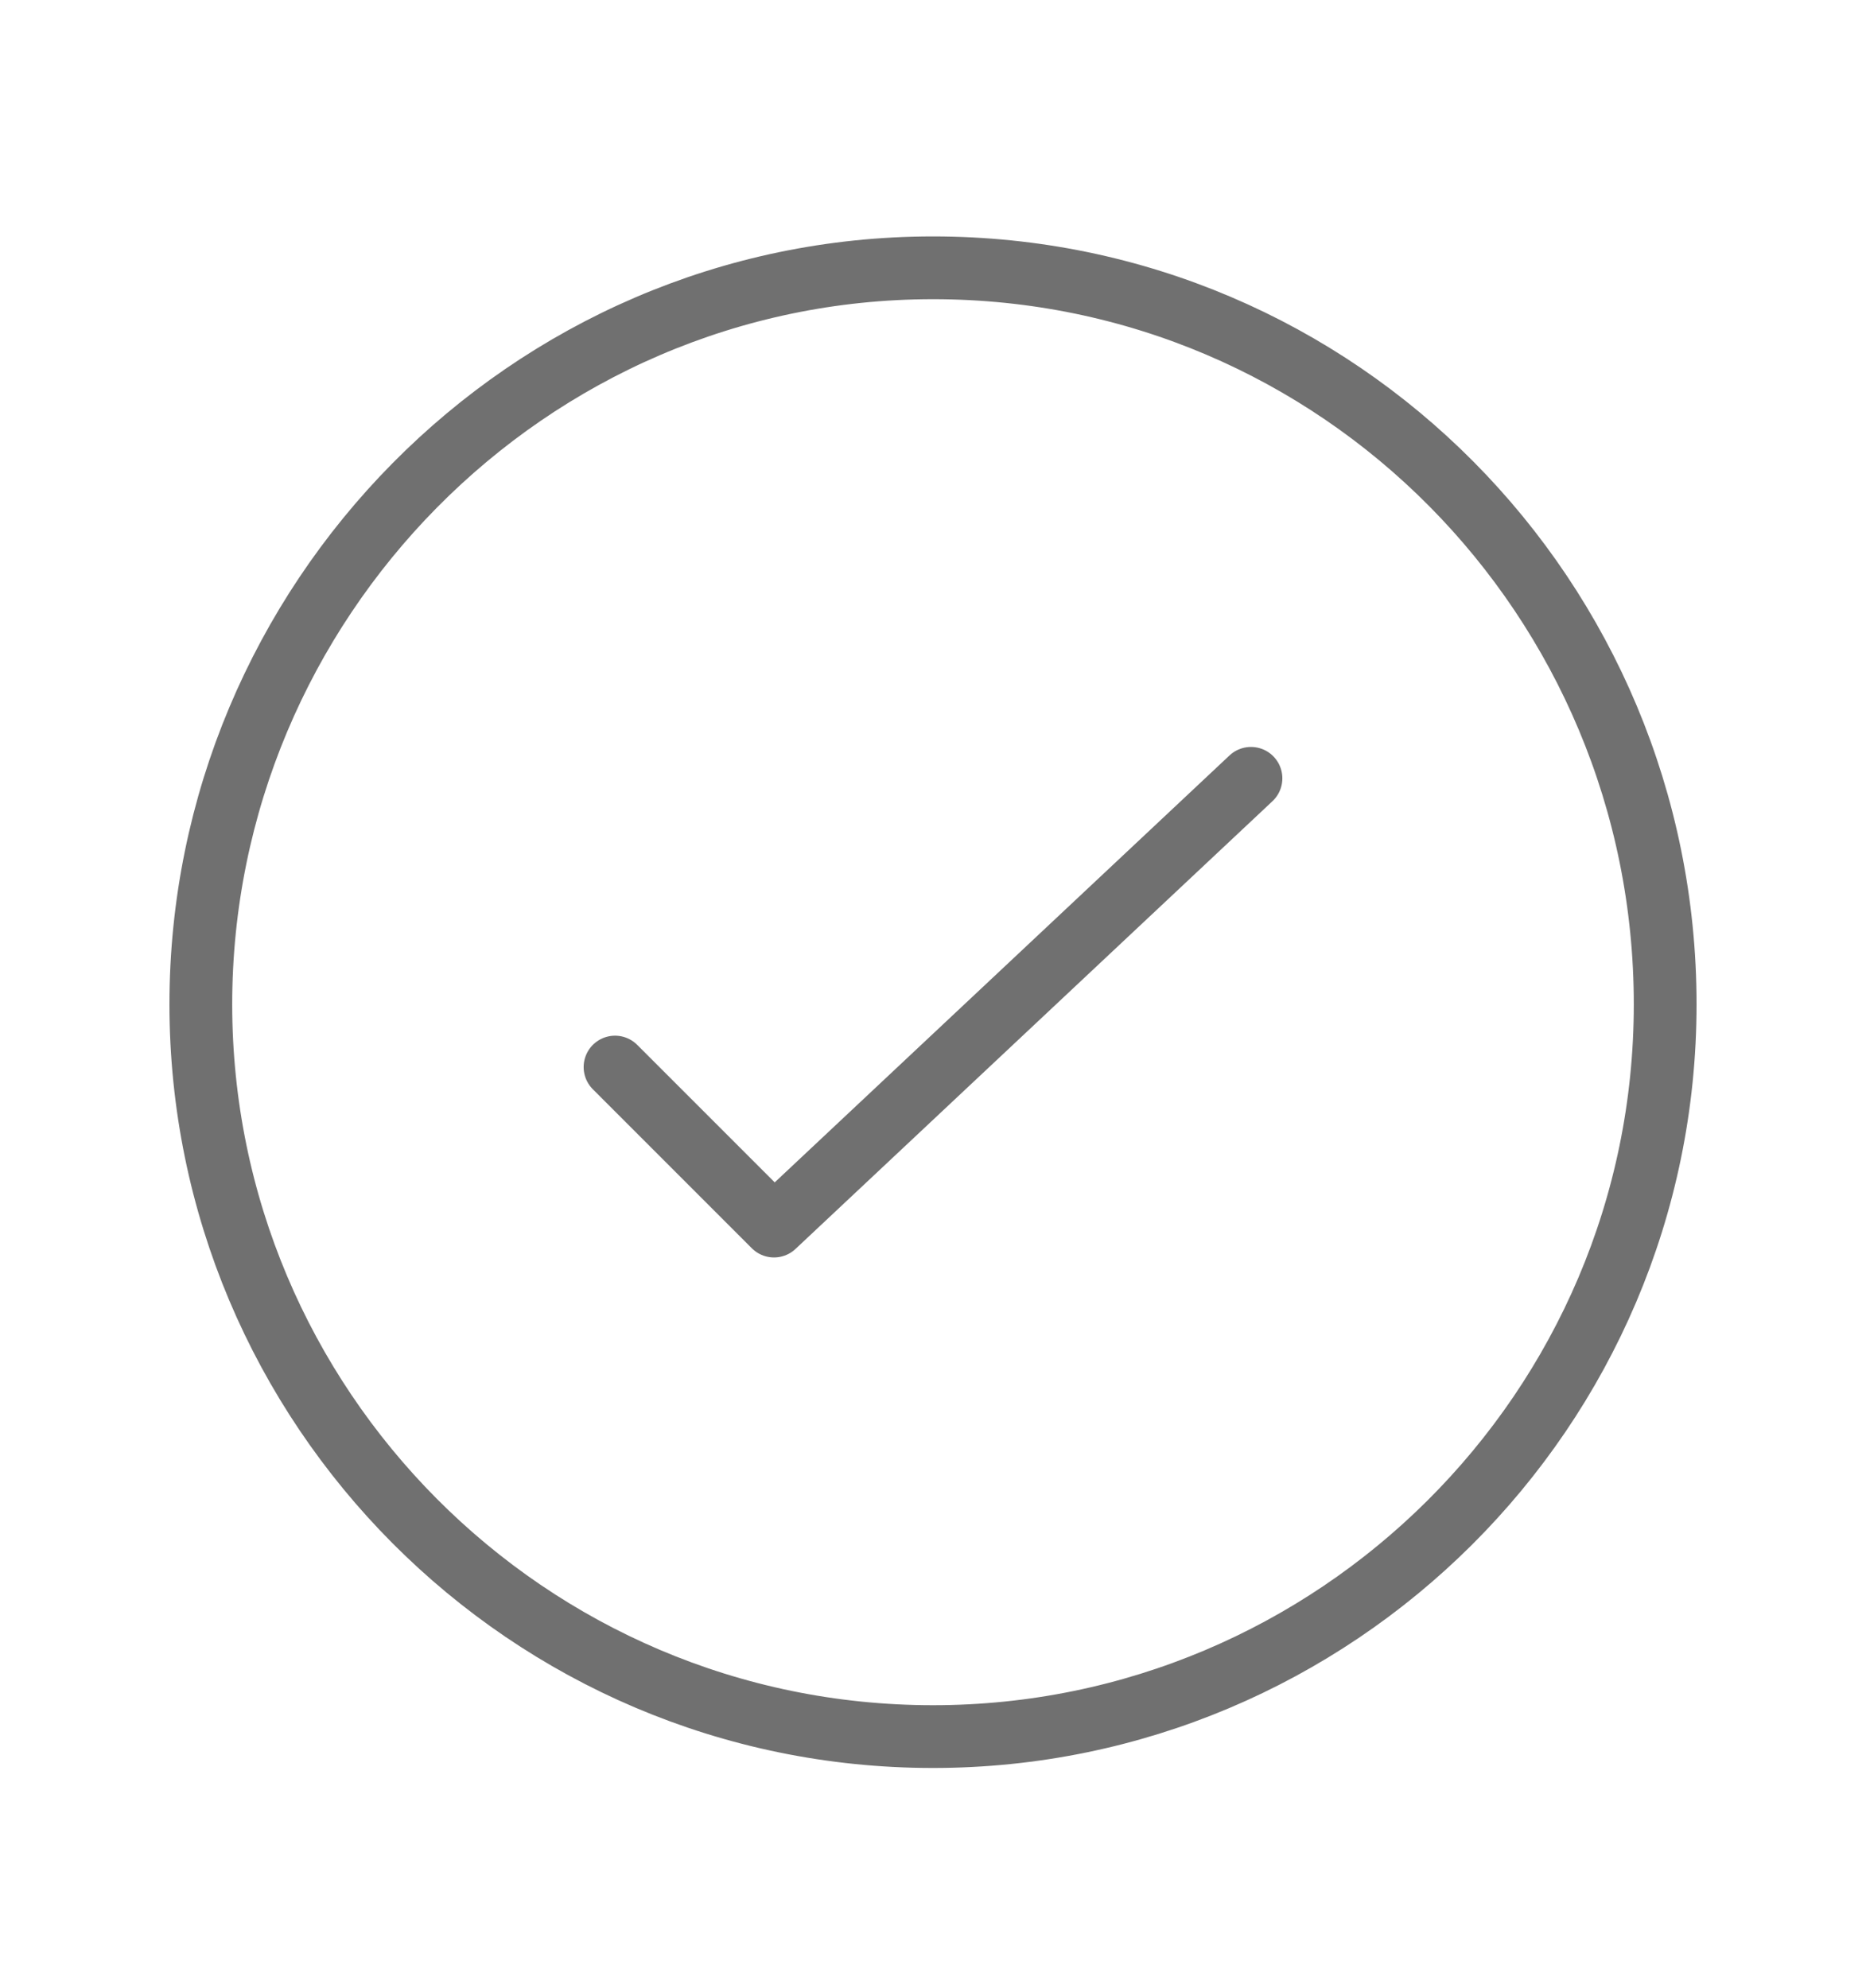 <?xml version="1.0" encoding="utf-8"?>
<!-- Generator: Adobe Illustrator 19.1.0, SVG Export Plug-In . SVG Version: 6.00 Build 0)  -->
<!DOCTYPE svg PUBLIC "-//W3C//DTD SVG 1.1//EN" "http://www.w3.org/Graphics/SVG/1.1/DTD/svg11.dtd">
<svg version="1.1" id="Layer_1" xmlns="http://www.w3.org/2000/svg" xmlns:xlink="http://www.w3.org/1999/xlink" x="0px" y="0px"
	 width="44.6px" height="47.5px" viewBox="0 0 44.6 47.5" enable-background="new 0 0 44.6 47.5" xml:space="preserve">
<g display="none">
	
		<polygon display="inline" fill="none" stroke="#707070" stroke-width="1.5" stroke-linecap="round" stroke-linejoin="round" stroke-miterlimit="10" points="
		40.3,20.8 24.3,20.8 24.3,0.8 34.3,0.8 40.3,6.8 	"/>
	
		<polyline display="inline" fill="none" stroke="#707070" stroke-width="1.5" stroke-linecap="round" stroke-linejoin="round" stroke-miterlimit="10" points="
		34.3,0.8 34.3,6.8 40.3,6.8 	"/>
	
		<polygon display="inline" fill="none" stroke="#707070" stroke-width="1.5" stroke-linecap="round" stroke-linejoin="round" stroke-miterlimit="10" points="
		40.3,46.8 24.3,46.8 24.3,26.8 34.3,26.8 40.3,32.8 	"/>
	
		<polyline display="inline" fill="none" stroke="#707070" stroke-width="1.5" stroke-linecap="round" stroke-linejoin="round" stroke-miterlimit="10" points="
		34.3,26.8 34.3,32.8 40.3,32.8 	"/>
	
		<line display="inline" fill="none" stroke="#707070" stroke-width="1.5" stroke-linecap="round" stroke-linejoin="round" stroke-miterlimit="10" x1="4.3" y1="0.8" x2="4.3" y2="2.8"/>
	
		<line display="inline" fill="none" stroke="#707070" stroke-width="1.5" stroke-linecap="round" stroke-linejoin="round" stroke-miterlimit="10" x1="4.3" y1="12.8" x2="4.3" y2="14.8"/>
	
		<polyline display="inline" fill="none" stroke="#707070" stroke-width="1.5" stroke-linecap="round" stroke-linejoin="round" stroke-miterlimit="10" points="
		4.3,6.8 4.3,8.8 6.3,8.8 	"/>
	
		<line display="inline" fill="none" stroke="#707070" stroke-width="1.5" stroke-linecap="round" stroke-linejoin="round" stroke-miterlimit="10" x1="4.3" y1="18.8" x2="4.3" y2="20.8"/>
	
		<line display="inline" fill="none" stroke="#707070" stroke-width="1.5" stroke-linecap="round" stroke-linejoin="round" stroke-miterlimit="10" x1="4.3" y1="24.8" x2="4.3" y2="26.8"/>
	
		<line display="inline" fill="none" stroke="#707070" stroke-width="1.5" stroke-linecap="round" stroke-linejoin="round" stroke-miterlimit="10" x1="4.3" y1="30.8" x2="4.3" y2="32.8"/>
	
		<polyline display="inline" fill="none" stroke="#707070" stroke-width="1.5" stroke-linecap="round" stroke-linejoin="round" stroke-miterlimit="10" points="
		4.3,36.8 4.3,38.8 6.3,38.8 	"/>
	
		<line display="inline" fill="none" stroke="#707070" stroke-width="1.5" stroke-linecap="round" stroke-linejoin="round" stroke-miterlimit="10" x1="10.3" y1="8.8" x2="12.3" y2="8.8"/>
	
		<line display="inline" fill="none" stroke="#707070" stroke-width="1.5" stroke-linecap="round" stroke-linejoin="round" stroke-miterlimit="10" x1="16.3" y1="8.8" x2="18.3" y2="8.8"/>
	
		<line display="inline" fill="none" stroke="#707070" stroke-width="1.5" stroke-linecap="round" stroke-linejoin="round" stroke-miterlimit="10" x1="22.3" y1="8.8" x2="24.3" y2="8.8"/>
	
		<line display="inline" fill="none" stroke="#707070" stroke-width="1.5" stroke-linecap="round" stroke-linejoin="round" stroke-miterlimit="10" x1="10.3" y1="38.8" x2="12.3" y2="38.8"/>
	
		<line display="inline" fill="none" stroke="#707070" stroke-width="1.5" stroke-linecap="round" stroke-linejoin="round" stroke-miterlimit="10" x1="16.3" y1="38.8" x2="18.3" y2="38.8"/>
	
		<line display="inline" fill="none" stroke="#707070" stroke-width="1.5" stroke-linecap="round" stroke-linejoin="round" stroke-miterlimit="10" x1="22.3" y1="38.8" x2="24.3" y2="38.8"/>
</g>
<g display="none">
	
		<rect x="2.8" y="4.8" display="inline" fill="none" stroke="#707070" stroke-width="1.5" stroke-linecap="round" stroke-linejoin="round" stroke-miterlimit="10" width="21.6" height="5"/>
	
		<rect x="19.5" y="23.1" display="inline" fill="none" stroke="#707070" stroke-width="1.5" stroke-linecap="round" stroke-linejoin="round" stroke-miterlimit="10" width="21.6" height="5"/>
	
		<rect x="2.8" y="38.1" display="inline" fill="none" stroke="#707070" stroke-width="1.5" stroke-linecap="round" stroke-linejoin="round" stroke-miterlimit="10" width="21.6" height="5"/>
	
		<path display="inline" fill="none" stroke="#707070" stroke-width="1.5" stroke-linecap="round" stroke-linejoin="round" stroke-miterlimit="10" d="
		M14.5,9.8v5.8c0,1.4,1.1,2.5,2.5,2.5h5c1.4,0,2.5,1.1,2.5,2.5v2.5"/>
	
		<path display="inline" fill="none" stroke="#707070" stroke-width="1.5" stroke-linecap="round" stroke-linejoin="round" stroke-miterlimit="10" d="
		M32.8,28.1v9.1c0,1.4-1.1,2.5-2.5,2.5h-5.8"/>
</g>
<g display="none">
	<path display="inline" fill="none" stroke="#707070" stroke-width="1.5" stroke-miterlimit="10" d="M8.2,14.1v2.5L3.6,18
		c-0.9,0.3-1.7,1.3-1.7,2.3v0.9h9.9"/>
	<path display="inline" fill="none" stroke="#707070" stroke-width="1.5" stroke-miterlimit="10" d="M13.5,14.1v2.5l4.6,1.3
		c0.9,0.3,1.7,1.3,1.7,2.3v0.9H9.9"/>
	
		<ellipse display="inline" fill="none" stroke="#707070" stroke-width="1.5" stroke-miterlimit="10" cx="10.8" cy="9.1" rx="5.4" ry="5.9"/>
	<path display="inline" fill="none" stroke="#707070" stroke-width="1.5" stroke-linejoin="round" stroke-miterlimit="10" d="
		M16.2,8.1c-0.9,0.9-3.5,0.9-4.4-0.9C9.9,8.9,7,8.9,5.6,7.9"/>
	<path display="inline" fill="none" stroke="#707070" stroke-width="1.5" stroke-miterlimit="10" d="M31.5,14.1v2.5L26.9,18
		c-0.9,0.3-1.7,1.3-1.7,2.3v0.9h9.9"/>
	<path display="inline" fill="none" stroke="#707070" stroke-width="1.5" stroke-miterlimit="10" d="M36.9,14.1v2.5l4.6,1.3
		c0.9,0.3,1.7,1.3,1.7,2.3v0.9h-9.9"/>
	
		<ellipse display="inline" fill="none" stroke="#707070" stroke-width="1.5" stroke-miterlimit="10" cx="34.2" cy="9.1" rx="5.4" ry="5.9"/>
	<path display="inline" fill="none" stroke="#707070" stroke-width="1.5" stroke-linejoin="round" stroke-miterlimit="10" d="
		M39.5,8.1c-0.9,0.9-3.4,0.9-4.4-0.9c-1.8,1.8-4.7,1.8-6.2,0.8"/>
	<path display="inline" fill="none" stroke="#707070" stroke-width="1.5" stroke-miterlimit="10" d="M19.8,37.5V40l-4.6,1.3
		c-0.9,0.3-1.7,1.3-1.7,2.3v0.9h9.9"/>
	<path display="inline" fill="none" stroke="#707070" stroke-width="1.5" stroke-miterlimit="10" d="M25.2,37.5V40l4.6,1.3
		c0.9,0.3,1.7,1.3,1.7,2.3v0.9h-9.9"/>
	
		<ellipse display="inline" fill="none" stroke="#707070" stroke-width="1.5" stroke-miterlimit="10" cx="22.5" cy="32.4" rx="5.4" ry="5.9"/>
	<path display="inline" fill="none" stroke="#707070" stroke-width="1.5" stroke-linejoin="round" stroke-miterlimit="10" d="
		M27.8,31.3c-0.9,0.9-3.4,0.9-4.4-0.9c-1.8,1.8-4.7,1.8-6.2,0.8"/>
	
		<line display="inline" fill="none" stroke="#707070" stroke-width="1.5" stroke-linecap="round" stroke-miterlimit="10" x1="8.2" y1="24.7" x2="12.6" y2="29.2"/>
	
		<line display="inline" fill="none" stroke="#707070" stroke-width="1.5" stroke-linecap="round" stroke-miterlimit="10" x1="36.9" y1="24.7" x2="32.4" y2="29.2"/>
</g>
<g display="none">
	
		<polygon display="inline" fill="none" stroke="#707070" stroke-width="1.5" stroke-linecap="round" stroke-linejoin="round" stroke-miterlimit="10" points="
		22.1,27 0.8,17.7 0.8,32.5 22.1,41.8 	"/>
	
		<polygon display="inline" fill="none" stroke="#707070" stroke-width="1.5" stroke-linecap="round" stroke-linejoin="round" stroke-miterlimit="10" points="
		43.5,17.7 22.1,27 22.1,41.8 43.5,32.5 	"/>
	
		<ellipse display="inline" fill="none" stroke="#707070" stroke-width="1.5" stroke-linecap="round" stroke-linejoin="round" stroke-miterlimit="10" cx="22.1" cy="18.6" rx="5.6" ry="2.8"/>
	
		<ellipse display="inline" fill="none" stroke="#707070" stroke-width="1.5" stroke-linecap="round" stroke-linejoin="round" stroke-miterlimit="10" cx="22.1" cy="8.4" rx="5.6" ry="2.8"/>
	
		<ellipse display="inline" fill="none" stroke="#707070" stroke-width="1.5" stroke-linecap="round" stroke-linejoin="round" stroke-miterlimit="10" cx="35.1" cy="14" rx="5.6" ry="2.8"/>
	
		<ellipse display="inline" fill="none" stroke="#707070" stroke-width="1.5" stroke-linecap="round" stroke-linejoin="round" stroke-miterlimit="10" cx="10" cy="14" rx="5.6" ry="2.8"/>
	
		<line display="inline" fill="none" stroke="#707070" stroke-width="1.5" stroke-linecap="round" stroke-linejoin="round" stroke-miterlimit="10" x1="5.5" y1="15.6" x2="0.8" y2="17.7"/>
	
		<line display="inline" fill="none" stroke="#707070" stroke-width="1.5" stroke-linecap="round" stroke-linejoin="round" stroke-miterlimit="10" x1="17.9" y1="10.2" x2="13.9" y2="11.9"/>
	
		<line display="inline" fill="none" stroke="#707070" stroke-width="1.5" stroke-linecap="round" stroke-linejoin="round" stroke-miterlimit="10" x1="30.9" y1="12.2" x2="26.3" y2="10.2"/>
	
		<line display="inline" fill="none" stroke="#707070" stroke-width="1.5" stroke-linecap="round" stroke-linejoin="round" stroke-miterlimit="10" x1="43.5" y1="17.7" x2="39.2" y2="15.8"/>
</g>
<g>
	
		<polyline fill="none" stroke="#707070" stroke-width="1.5" stroke-linecap="round" stroke-linejoin="round" stroke-miterlimit="10" points="
		29.9,18.6 18.5,29.3 14.7,25.5 	"/>
	<path fill="none" stroke="#707070" stroke-width="1.5" stroke-linecap="round" stroke-linejoin="round" stroke-miterlimit="10" d="
		M39.8,24c0,9.7-7.9,17.5-17.5,17.5c-9.7,0-17.5-7.9-17.5-17.5S12.6,6.4,22.3,6.4C32,6.4,39.8,14.3,39.8,24z"/>
</g>
<g display="none">
	
		<path display="inline" fill="none" stroke="#707070" stroke-width="1.5" stroke-linecap="round" stroke-linejoin="round" stroke-miterlimit="10" d="
		M43.9,33c0,1-0.8,1.9-1.9,1.9H3.1c-1,0-1.9-0.8-1.9-1.9V8.9c0-1,0.8-1.9,1.9-1.9H42c1,0,1.9,0.8,1.9,1.9V33z"/>
	<g display="inline">
		<path fill="#707070" d="M38.7,12.3v17.4H6.4V12.3H38.7 M40.2,10.8H4.9v20.4h35.2V10.8L40.2,10.8z"/>
	</g>
	
		<line display="inline" fill="none" stroke="#707070" stroke-width="1.5" stroke-linecap="round" stroke-linejoin="round" stroke-miterlimit="10" x1="13.3" y1="40.5" x2="31.8" y2="40.5"/>
	
		<line display="inline" fill="none" stroke="#707070" stroke-width="1.5" stroke-linecap="round" stroke-linejoin="round" stroke-miterlimit="10" x1="19.8" y1="34.9" x2="19.8" y2="40.5"/>
	
		<line display="inline" fill="none" stroke="#707070" stroke-width="1.5" stroke-linecap="round" stroke-linejoin="round" stroke-miterlimit="10" x1="25.3" y1="34.9" x2="25.3" y2="40.5"/>
</g>
</svg>
